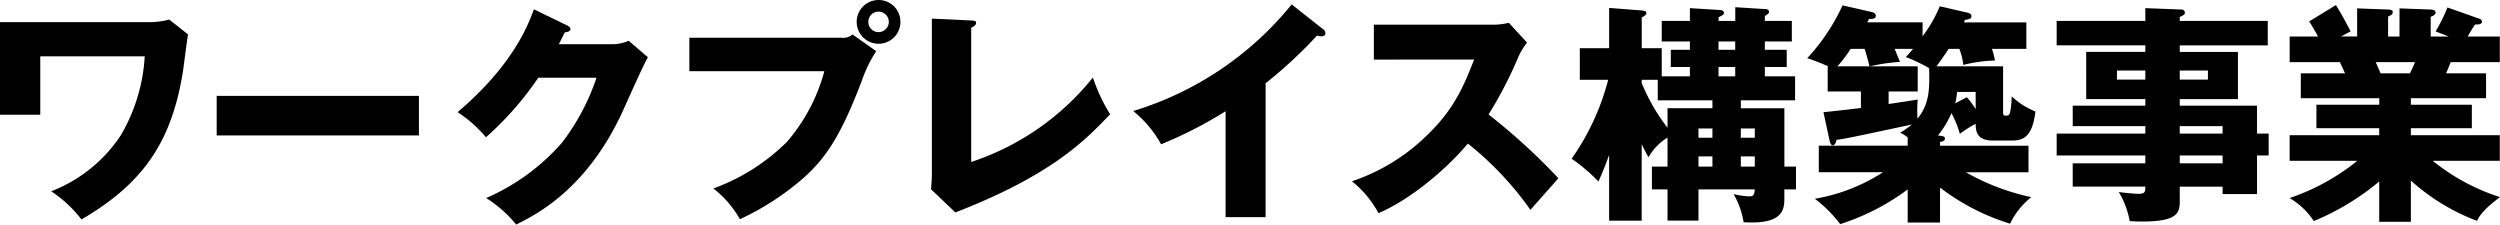 <svg xmlns="http://www.w3.org/2000/svg" xmlns:xlink="http://www.w3.org/1999/xlink" width="343.742" height="30.877" viewBox="0 0 343.742 30.877">
  <defs>
    <clipPath id="clip-path">
      <rect id="長方形_832" data-name="長方形 832" width="343.742" height="30.877" fill="none"/>
    </clipPath>
  </defs>
  <g id="グループ_2503" data-name="グループ 2503" transform="translate(0 0)">
    <g id="グループ_2502" data-name="グループ 2502" transform="translate(0 0)" clip-path="url(#clip-path)">
      <path id="パス_1976" data-name="パス 1976" d="M20.991,3.039a10.6,10.6,0,0,0,2.272-.352l2.592,2.048c-.16.832-.608,4.544-.737,5.311C23.551,19.518,19.711,25.213,11.2,30.173A17.246,17.246,0,0,0,7.04,26.3a20.143,20.143,0,0,0,9.6-7.743A24.215,24.215,0,0,0,19.9,7.743H5.536v8.031H0V3.039Z" transform="translate(0 0)"/>
      <rect id="長方形_831" data-name="長方形 831" width="27.806" height="5.439" transform="translate(29.793 13.183)"/>
      <path id="パス_1977" data-name="パス 1977" d="M84.159,6.079a5.337,5.337,0,0,0,2.272-.48l2.656,2.272c-.576.959-2.528,5.343-3.264,6.975C80.895,25.917,73.792,29.469,70.976,30.877a17.107,17.107,0,0,0-4.128-3.648,29.351,29.351,0,0,0,10.4-7.583,30.508,30.508,0,0,0,4.768-8.96h-8a43.927,43.927,0,0,1-7.2,8.192,17.331,17.331,0,0,0-3.9-3.456C70.688,8.83,72.7,3.2,73.408,1.279l4.607,2.24c.128.064.416.224.416.48,0,.32-.447.416-.768.448-.511.992-.608,1.248-.832,1.632Z" transform="translate(0 0)"/>
      <path id="パス_1978" data-name="パス 1978" d="M115.679,5.184a1.918,1.918,0,0,0,1.536-.448l3.264,2.3a18.2,18.2,0,0,0-2.048,4.255c-2.5,6.432-4.415,10.08-8,13.215a36.485,36.485,0,0,1-8.7,5.632,14.005,14.005,0,0,0-3.648-4.224,27.828,27.828,0,0,0,10.112-6.4,24.608,24.608,0,0,0,5.151-9.728H94.785V5.184Zm8.128-2.176A3.008,3.008,0,1,1,120.8,0a3,3,0,0,1,3.008,3.008m-4.416,0A1.4,1.4,0,0,0,120.8,4.416a1.42,1.42,0,0,0,1.408-1.408,1.408,1.408,0,0,0-2.816,0" transform="translate(0 0)"/>
      <path id="パス_1979" data-name="パス 1979" d="M133.536,2.815c.416.032.672.032.672.32,0,.384-.448.576-.672.672V22.27a35.764,35.764,0,0,0,16.735-11.615,23.446,23.446,0,0,0,2.368,5.055c-3.392,3.552-8,8.352-21.279,13.5l-3.36-3.2c.064-.449.128-1.472.128-1.92V2.559Z" transform="translate(0 0)"/>
      <path id="パス_1980" data-name="パス 1980" d="M174.015,29.853h-5.5V15.294a57.932,57.932,0,0,1-8.864,4.544,15.663,15.663,0,0,0-3.84-4.576A44.68,44.68,0,0,0,177.6.607l4.255,3.36a.742.742,0,0,1,.385.608c0,.288-.257.416-.513.416a2,2,0,0,1-.64-.1,62.892,62.892,0,0,1-7.071,6.56Z" transform="translate(0 0)"/>
      <path id="パス_1981" data-name="パス 1981" d="M188.9,8.191v-4.8h16.351a8.843,8.843,0,0,0,2.208-.256l2.5,2.72A9.747,9.747,0,0,0,208.735,7.9a55.16,55.16,0,0,1-4.065,7.839,84.377,84.377,0,0,1,9.6,8.768c-1.056,1.216-2.784,3.136-3.84,4.351a43.863,43.863,0,0,0-8.607-9.119c-3.072,3.68-8.1,7.807-12.287,9.567a14.318,14.318,0,0,0-3.648-4.384,26.888,26.888,0,0,0,10.4-6.4c3.647-3.52,4.959-6.655,6.4-10.335Z" transform="translate(0 0)"/>
      <path id="パス_1982" data-name="パス 1982" d="M246.942,22.91v3.135h-1.6V27.23c0,1.279,0,3.359-4.416,3.359-.351,0-.607,0-1.183-.032a11.517,11.517,0,0,0-1.376-3.871A10.711,10.711,0,0,0,240.51,27c.481,0,.7-.064.769-.96h-7.744v4.288h-4.256V26.045h-2.144V22.91h2.144v-4a7.6,7.6,0,0,0-2.623,2.72c-.353-.64-.544-1.024-.928-1.792v10.5h-4.48V21.31c-.672,1.856-1.056,2.752-1.472,3.648a23.462,23.462,0,0,0-3.68-3.136,33.425,33.425,0,0,0,5.024-10.847h-3.9V6.623h4.032V1.087l4.48.353c.384.031.64.095.64.383,0,.16-.128.32-.64.576V6.623h2.751v3.872h3.872V9.215h-2.624V6.847h2.624V5.7h-3.872V2.879h3.872V1.119l4.1.256c.128,0,.576.032.576.384,0,.224-.128.32-.736.608v.512h2.3V.991l4.065.256c.223,0,.575.064.575.352,0,.224-.063.288-.575.608v.672h3.711V5.7h-3.711V6.847h3.007V9.215h-3.007v1.28h4.159v3.3h-7.455v1.087h5.983V22.91ZM225.728,11.422a26.329,26.329,0,0,0,3.551,6.144V14.878h6.176V13.791h-7.52V10.975h-2.207Zm9.727,6.24h-1.92v1.28h1.92Zm0,3.84h-1.92V22.91h1.92Zm.832-14.655h2.3V5.7h-2.3Zm0,3.648h2.3V9.215h-2.3Zm4.992,7.167h-1.92v1.28h1.92Zm0,3.84h-1.92V22.91h1.92Z" transform="translate(0 0)"/>
      <path id="パス_1983" data-name="パス 1983" d="M276.606,19.327h-2.56c-2.08,0-2.4-1.056-2.4-2.3a15.427,15.427,0,0,0-2.176,1.376,13.367,13.367,0,0,0-1.152-2.848,13.23,13.23,0,0,1-1.856,3.072c.64.064.96.128.96.416,0,.32-.256.384-.672.48v.512H278.91v3.648H270.3a31.221,31.221,0,0,0,8.992,3.423,10.529,10.529,0,0,0-2.912,3.648,30.693,30.693,0,0,1-9.631-4.96v4.8H262.3V26.046a31.629,31.629,0,0,1-9.279,4.768,18.029,18.029,0,0,0-3.487-3.488,24.7,24.7,0,0,0,9.375-3.647h-8.831V20.031H262.3V18.879a6.431,6.431,0,0,0-1.023-.64,12.194,12.194,0,0,0,1.6-1.12c-8.223,1.76-9.151,1.952-10.367,2.112-.032.224-.16.736-.512.736-.256,0-.352-.32-.415-.544l-.865-4c.832-.064,4.1-.448,5.152-.576V12.575H251.3V9.119h.1c-.32-.127-1.792-.768-2.912-1.12A27.255,27.255,0,0,0,253.344.736l4.064.928c.16.032.511.192.511.512,0,.448-.576.448-.927.416a3.609,3.609,0,0,1-.256.48h7.615v1.92A19.053,19.053,0,0,0,266.719.864l3.9.9c.223.064.448.192.448.48,0,.32-.32.416-.864.48a1.923,1.923,0,0,0-.161.352h8.576V6.72h-4.736a9.618,9.618,0,0,1,.416,1.6,20,20,0,0,0-4.351.608,8.706,8.706,0,0,0-.544-2.208h-1.472c-.48.735-1.088,1.6-1.664,2.4h9.151v6.208c0,.416.033.576.352.576.385,0,.544-.064.641-.608a12.288,12.288,0,0,0,.191-2.048,10.156,10.156,0,0,0,3.264,2.08c-.416,3.36-1.536,4-3.264,4M256.383,6.72h-1.92a19.7,19.7,0,0,1-1.823,2.4h4.415c-.319-1.215-.416-1.6-.672-2.4m5.664,1.12c.288-.321.48-.513.993-1.12h-2.529c.544,1.343.609,1.472.737,1.792a25.249,25.249,0,0,0-4.128.607h6.559v3.456h-4V14.3c1.313-.192,3.361-.512,4-.608a18.627,18.627,0,0,0-.032,2.624c1.7-2.08,1.664-4.192,1.6-6.944a22.955,22.955,0,0,0-3.2-1.535m9.6,4.8h-2.561a7.639,7.639,0,0,1-.255,1.568l1.6-.832a10.246,10.246,0,0,1,1.217,1.632Z" transform="translate(0 0)"/>
      <path id="パス_1984" data-name="パス 1984" d="M311.934,18.366v3.008h-1.6v5.312H305.6V25.662H299.71V27.71c0,1.631-.416,2.751-5.183,2.751-.64,0-1.279-.032-1.7-.064a12.037,12.037,0,0,0-1.5-4,25.527,25.527,0,0,0,2.719.255c.928,0,.928-.319.928-.991h-9.983v-3.2h9.983V21.374H282.784V18.366h12.191V17.342h-9.983V14.526h9.983v-.9h-8.128V7.135h8.128v-.9H282.784V2.879h12.191V1.119l4.96.192a.438.438,0,0,1,.48.416c0,.288-.192.352-.705.608v.544h12.1v3.36h-12.1v.9h8V13.63h-8v.9h10.623v3.84ZM294.975,9.695h-3.9v1.248h3.9Zm4.735,1.247h3.872V9.694H299.71Zm5.888,6.4H299.71v1.024H305.6Zm0,4.032H299.71v1.088H305.6Z" transform="translate(0 0)"/>
      <path id="パス_1985" data-name="パス 1985" d="M331.487,30.494h-4.352V24.958a34.9,34.9,0,0,1-8.991,5.439,10.293,10.293,0,0,0-3.328-3.167,30.266,30.266,0,0,0,9.312-5.12h-9.312V18.59h12.319v-.96H318.5V14.4h8.639v-.9H316.352V10.079h6.079c-.16-.384-.639-1.408-.7-1.536h-6.911V5.023h3.9c-.511-.959-.767-1.376-1.215-2.079L321.183.7c.769,1.215,1.7,2.976,2.017,3.615l-1.313.7H324.1V1.152l4.256.16c.321,0,.64.064.64.352,0,.32-.224.416-.64.608V5.023h1.568V1.152l4.288.16c.128,0,.672.032.672.416,0,.32-.448.512-.672.576V5.023h2.5l-1.824-.7a24.041,24.041,0,0,0,1.631-3.295l4.449,1.568a.407.407,0,0,1,.288.352c0,.448-.513.415-.929.415A16.816,16.816,0,0,0,339.3,5.023h4.416v3.52h-6.752c-.256.64-.512,1.28-.64,1.536h5.5V13.5H331.487v.9h8.384V17.63h-8.384v.96h12.224v3.52h-9.216a28.362,28.362,0,0,0,9.247,4.992c-2.3,1.728-2.783,2.528-3.167,3.264a28.7,28.7,0,0,1-9.088-5.536ZM326.655,8.543c.225.512.32.736.672,1.536h4.032c.224-.48.352-.7.7-1.536Z" transform="translate(0 0)"/>
    </g>
  </g>
</svg>
